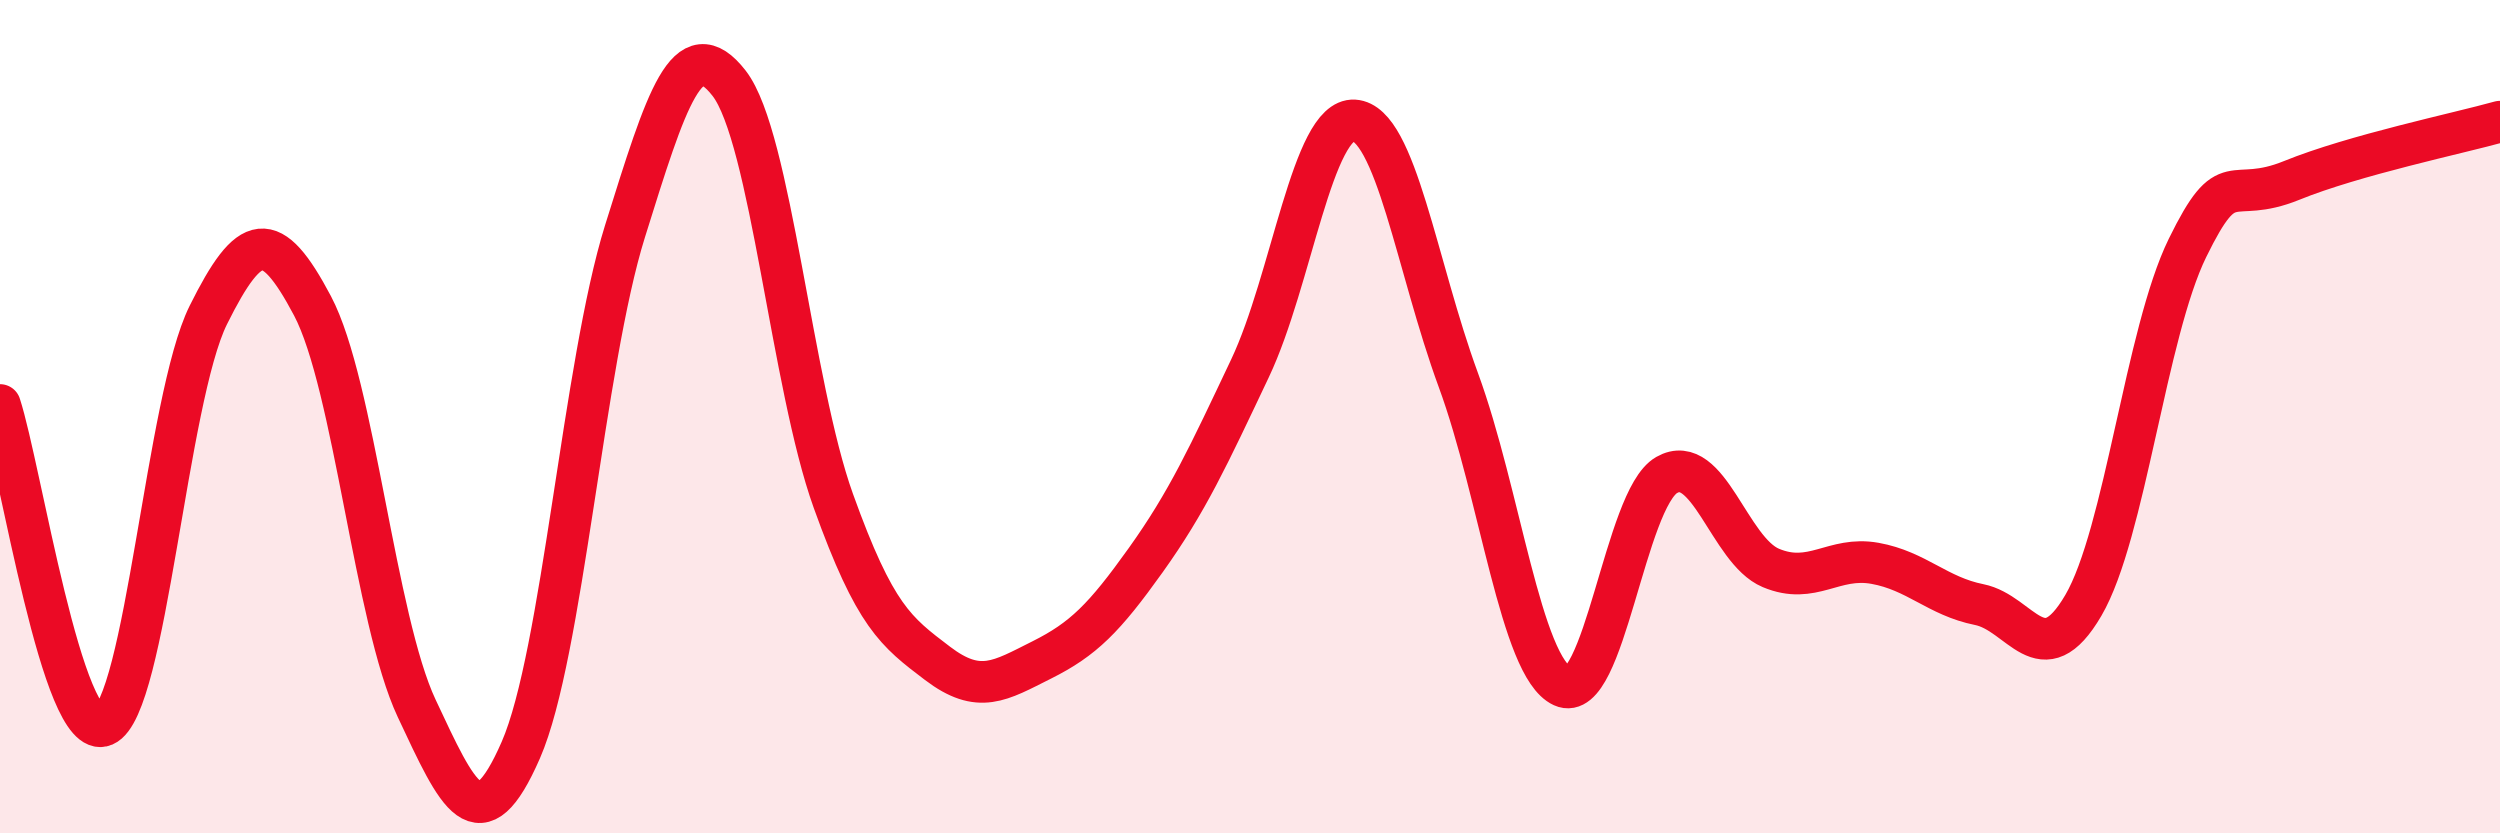 
    <svg width="60" height="20" viewBox="0 0 60 20" xmlns="http://www.w3.org/2000/svg">
      <path
        d="M 0,9.72 C 0.5,11.26 1.5,17.84 2.5,17.41 C 3.5,16.98 4,9.57 5,7.56 C 6,5.55 6.5,5.45 7.5,7.34 C 8.5,9.23 9,14.87 10,17 C 11,19.13 11.5,20.29 12.5,18 C 13.5,15.71 14,8.75 15,5.55 C 16,2.35 16.5,0.71 17.5,2 C 18.5,3.29 19,9.24 20,12.02 C 21,14.8 21.5,15.16 22.5,15.92 C 23.5,16.68 24,16.34 25,15.84 C 26,15.34 26.5,14.84 27.5,13.44 C 28.5,12.04 29,10.95 30,8.84 C 31,6.73 31.5,2.83 32.5,2.89 C 33.5,2.95 34,6.4 35,9.12 C 36,11.84 36.5,16.01 37.5,16.47 C 38.5,16.93 39,11.97 40,11.4 C 41,10.83 41.5,13.21 42.5,13.63 C 43.5,14.05 44,13.34 45,13.52 C 46,13.7 46.5,14.31 47.5,14.51 C 48.5,14.71 49,16.24 50,14.53 C 51,12.82 51.5,7.99 52.5,5.95 C 53.5,3.91 53.5,4.94 55,4.33 C 56.5,3.72 59,3.2 60,2.92L60 20L0 20Z"
        fill="#EB0A25"
        opacity="0.1"
        stroke-linecap="round"
        stroke-linejoin="round"
      />
      <path
        d="M 0,9.72 C 0.5,11.26 1.5,17.84 2.5,17.41 C 3.5,16.98 4,9.57 5,7.56 C 6,5.55 6.5,5.45 7.5,7.34 C 8.5,9.23 9,14.87 10,17 C 11,19.13 11.5,20.29 12.5,18 C 13.5,15.71 14,8.75 15,5.55 C 16,2.35 16.5,0.71 17.5,2 C 18.5,3.29 19,9.24 20,12.02 C 21,14.8 21.5,15.16 22.5,15.92 C 23.5,16.68 24,16.34 25,15.84 C 26,15.34 26.5,14.84 27.5,13.44 C 28.5,12.04 29,10.95 30,8.84 C 31,6.73 31.5,2.83 32.5,2.89 C 33.5,2.95 34,6.4 35,9.12 C 36,11.84 36.5,16.01 37.5,16.47 C 38.5,16.93 39,11.97 40,11.4 C 41,10.83 41.5,13.21 42.5,13.63 C 43.5,14.05 44,13.34 45,13.52 C 46,13.7 46.5,14.31 47.5,14.51 C 48.5,14.71 49,16.24 50,14.53 C 51,12.82 51.5,7.99 52.5,5.95 C 53.5,3.91 53.5,4.94 55,4.33 C 56.5,3.72 59,3.2 60,2.92"
        stroke="#EB0A25"
        stroke-width="1"
        fill="none"
        stroke-linecap="round"
        stroke-linejoin="round"
      />
    </svg>
  